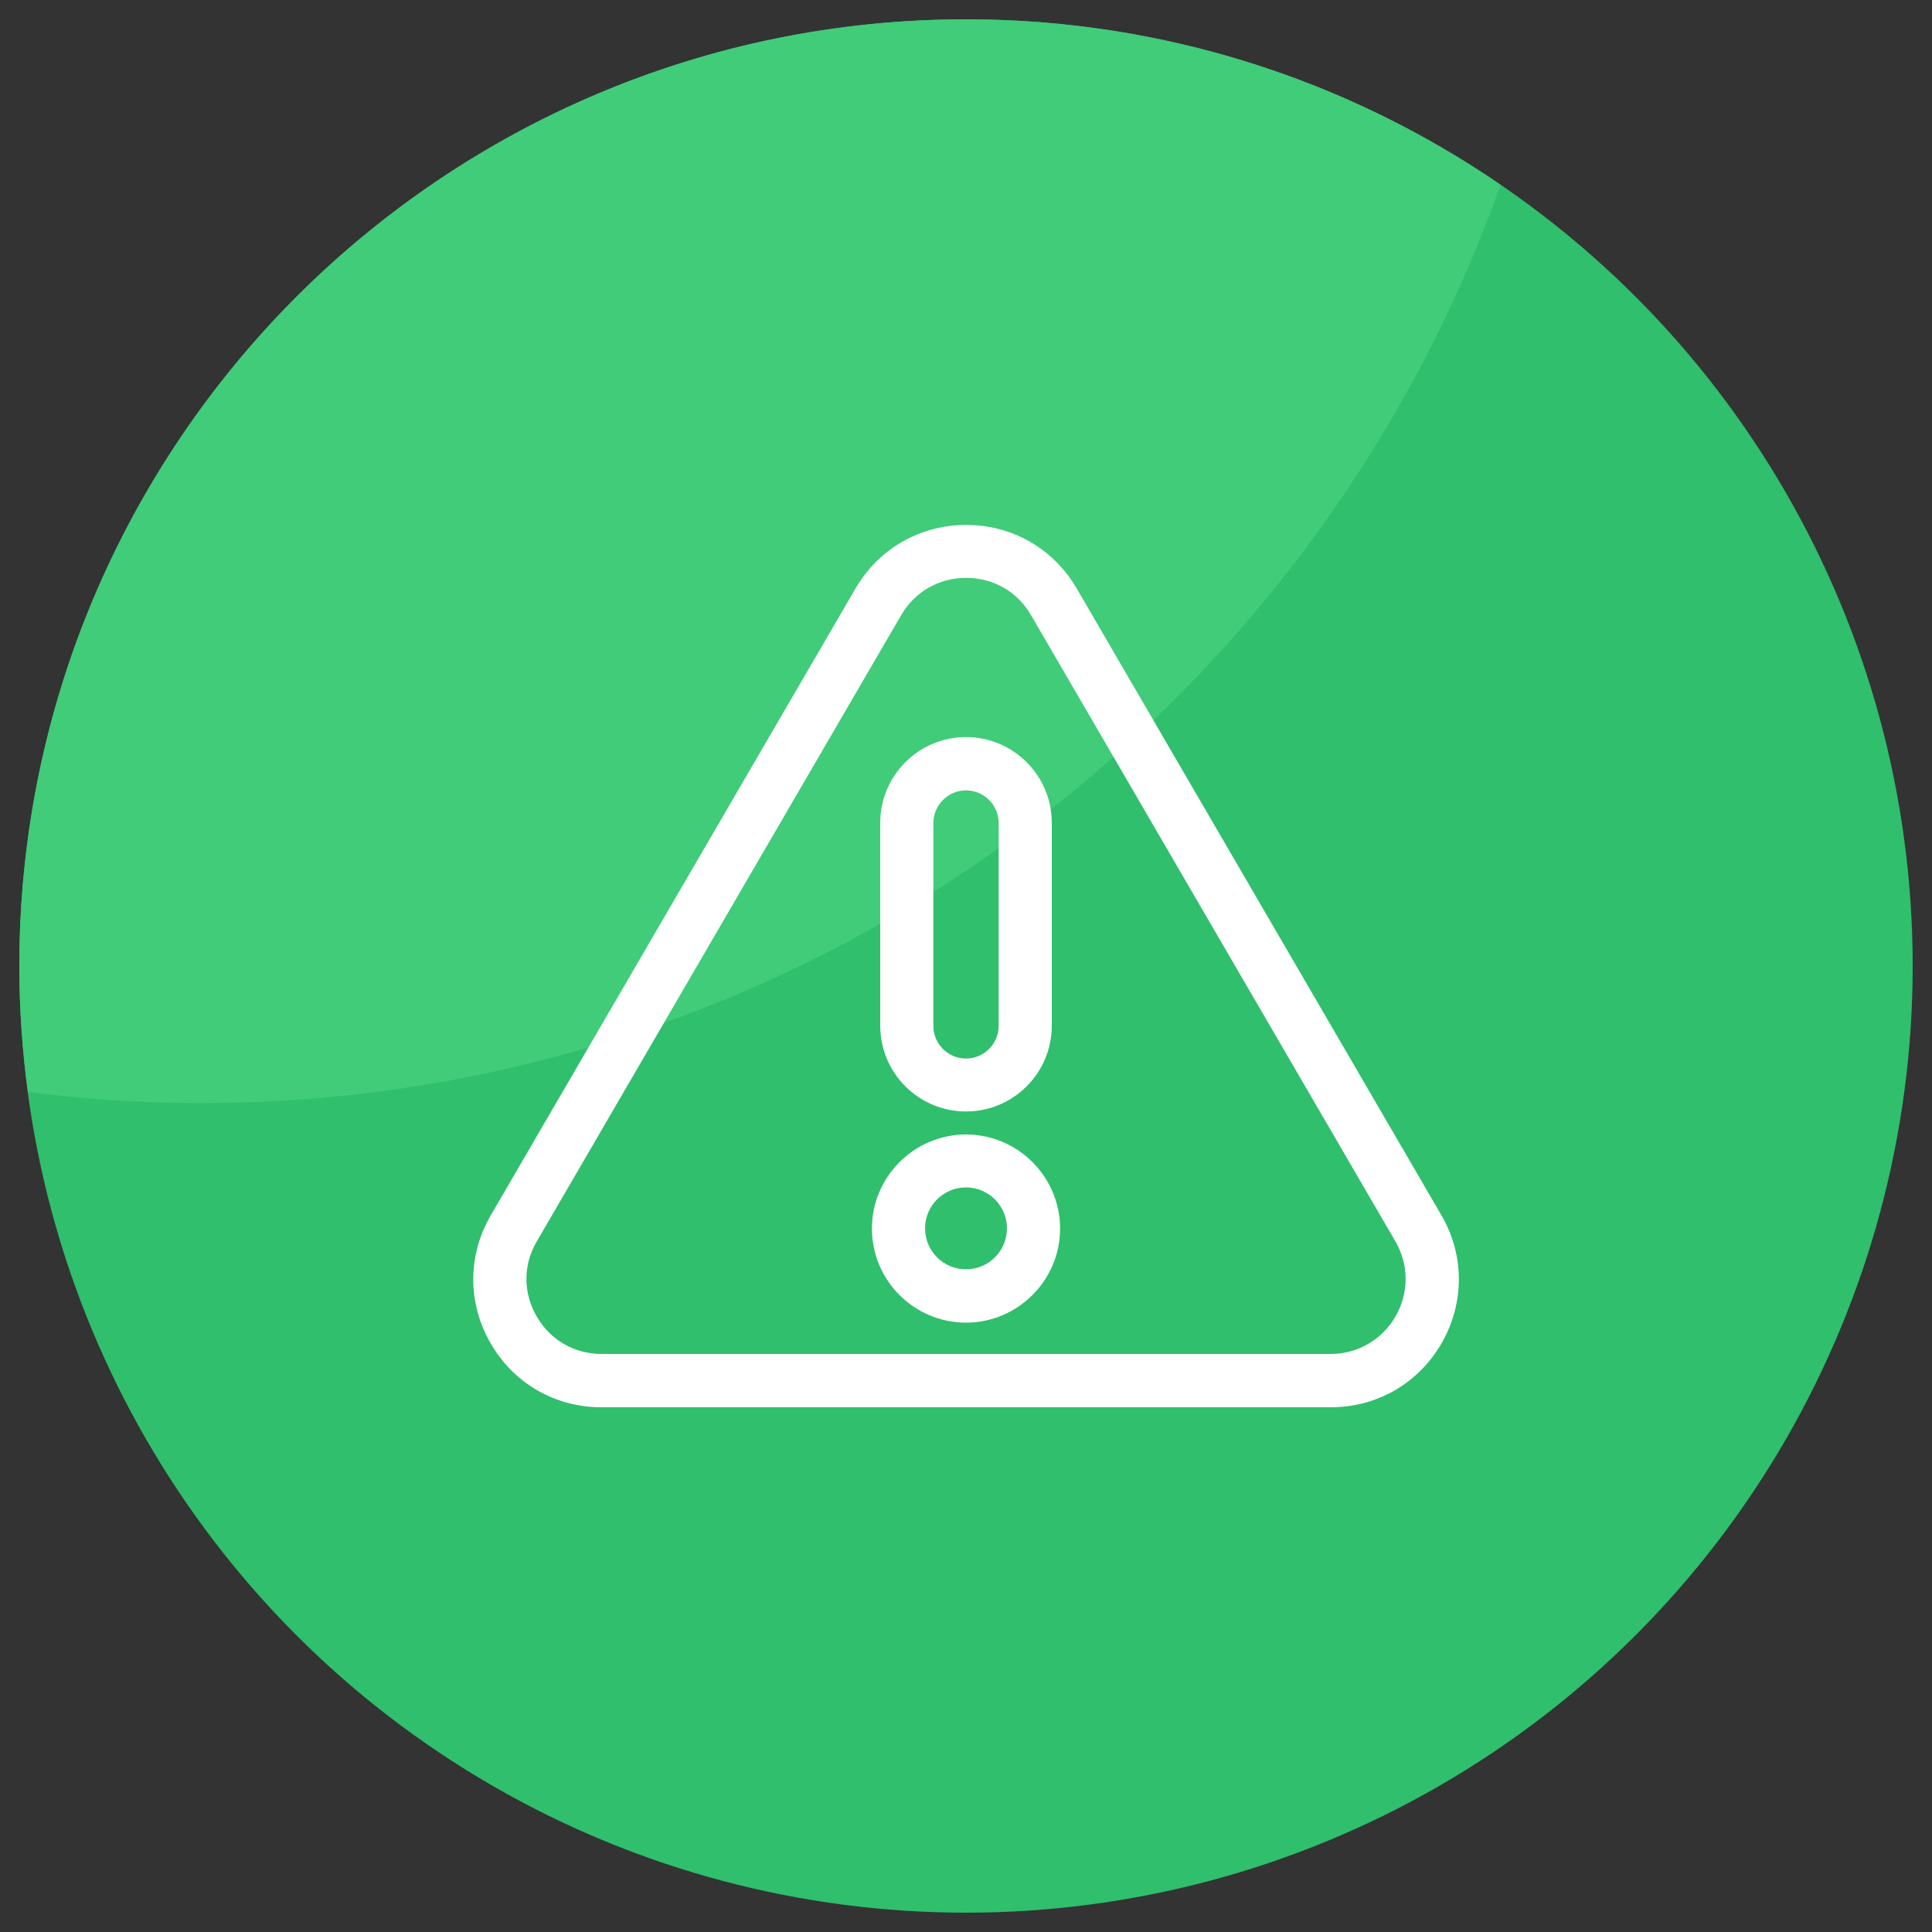 <?xml version="1.0" encoding="UTF-8"?>
<svg xmlns="http://www.w3.org/2000/svg" version="1.1" viewBox="0 0 100 100">
  <rect x="0" y="0" width="100" height="100" fill="#333333" stroke="none"/>
  <defs>
    <style>
      .cls-1 {
        fill: #fff;
      }

      .cls-2 {
        fill: #40cc79;
      }

      .cls-3 {
        fill: #30bf6d;
      }
    </style>
  </defs>
  <!-- Generator: Adobe Illustrator 28.7.1, SVG Export Plug-In . SVG Version: 1.2.0 Build 142)  -->
  <g>
    <g id="Layer_1">
      <g>
        <circle class="cls-3" cx="50" cy="50" r="49"/>
        <path class="cls-2" d="M77.66,9.56c-7.87-5.4-17.4-8.56-27.66-8.56C22.94,1,1,22.94,1,50c0,2.21.16,4.39.45,6.53,2.9.36,5.85.57,8.86.57,31.08,0,57.51-19.84,67.36-47.53Z"/>
      </g>
      <g>
        <g>
          <path class="cls-1" d="M74.16,63.13l-18.87-32.43c-1.11-1.91-3.09-3.04-5.29-3.04s-4.18,1.14-5.29,3.04l-18.87,32.43c-1.12,1.92-1.12,4.21-.02,6.13,1.11,1.92,3.09,3.07,5.31,3.07h37.73c2.22,0,4.2-1.15,5.31-3.07,1.11-1.92,1.1-4.22-.02-6.13ZM72.66,68.39c-.79,1.37-2.21,2.19-3.79,2.19H31.13c-1.58,0-3-.82-3.79-2.19-.79-1.37-.79-3.01.01-4.38l18.87-32.43c.79-1.36,2.21-2.17,3.78-2.17s2.99.81,3.78,2.17l18.87,32.43c.8,1.37.8,3.01.01,4.38Z"/>
          <path class="cls-1" d="M68.87,72.84H31.13c-2.4,0-4.55-1.24-5.74-3.32-1.2-2.08-1.19-4.56.02-6.63l18.87-32.43c1.2-2.06,3.34-3.29,5.73-3.29s4.52,1.23,5.72,3.29l18.87,32.43c1.21,2.07,1.21,4.55.02,6.63-1.2,2.08-3.34,3.32-5.74,3.32ZM50,28.16c-2.03,0-3.84,1.04-4.86,2.79l-18.87,32.43c-1.02,1.76-1.03,3.87-.01,5.63,1.01,1.77,2.84,2.82,4.87,2.82h37.73c2.04,0,3.86-1.05,4.87-2.82,1.02-1.77,1.01-3.87-.01-5.63l-18.87-32.43c-1.02-1.75-2.83-2.79-4.86-2.79ZM68.87,71.09H31.13c-1.77,0-3.34-.91-4.22-2.44s-.88-3.35.01-4.88l18.87-32.43c.88-1.52,2.46-2.42,4.21-2.42s3.33.91,4.21,2.42l18.87,32.43c.89,1.53.89,3.35.01,4.88h0c-.88,1.53-2.46,2.44-4.22,2.44ZM50,29.91c-1.4,0-2.65.72-3.35,1.92l-18.87,32.43c-.71,1.21-.71,2.66,0,3.88.7,1.22,1.95,1.94,3.36,1.94h37.73c1.4,0,2.66-.73,3.36-1.94h0c.7-1.22.7-2.67,0-3.88l-18.87-32.43c-.7-1.21-1.95-1.92-3.35-1.92Z"/>
        </g>
        <g>
          <path class="cls-1" d="M50,59.22c-2.41,0-4.37,1.96-4.37,4.37s1.96,4.37,4.37,4.37,4.37-1.96,4.37-4.37-1.96-4.37-4.37-4.37ZM50,66.21c-1.45,0-2.62-1.18-2.62-2.62s1.18-2.62,2.62-2.62,2.62,1.18,2.62,2.62-1.18,2.62-2.62,2.62Z"/>
          <path class="cls-1" d="M50,68.46c-2.69,0-4.87-2.19-4.87-4.87s2.19-4.87,4.87-4.87,4.87,2.19,4.87,4.87-2.19,4.87-4.87,4.87ZM50,59.72c-2.14,0-3.87,1.74-3.87,3.87s1.74,3.87,3.87,3.87,3.87-1.74,3.87-3.87-1.74-3.87-3.87-3.87ZM50,66.71c-1.72,0-3.12-1.4-3.12-3.12s1.4-3.12,3.12-3.12,3.12,1.4,3.12,3.12-1.4,3.12-3.12,3.12ZM50,61.46c-1.17,0-2.12.95-2.12,2.12s.95,2.12,2.12,2.12,2.12-.95,2.12-2.12-.95-2.12-2.12-2.12Z"/>
        </g>
        <g>
          <path class="cls-1" d="M50,57.03c2.17,0,3.94-1.77,3.94-3.94v-10.5c0-2.17-1.77-3.94-3.94-3.94s-3.94,1.77-3.94,3.94v10.5c0,2.17,1.77,3.94,3.94,3.94ZM47.81,42.59c0-1.21.98-2.19,2.19-2.19s2.19.98,2.19,2.19v10.5c0,1.21-.98,2.19-2.19,2.19s-2.19-.98-2.19-2.19v-10.5Z"/>
          <path class="cls-1" d="M50,57.53c-2.45,0-4.44-1.99-4.44-4.44v-10.5c0-2.45,1.99-4.44,4.44-4.44s4.44,1.99,4.44,4.44v10.5c0,2.45-1.99,4.44-4.44,4.44ZM50,39.16c-1.89,0-3.44,1.54-3.44,3.44v10.5c0,1.89,1.54,3.44,3.44,3.44s3.44-1.54,3.44-3.44v-10.5c0-1.89-1.54-3.44-3.44-3.44ZM50,55.78c-1.48,0-2.69-1.21-2.69-2.69v-10.5c0-1.48,1.21-2.69,2.69-2.69s2.69,1.21,2.69,2.69v10.5c0,1.48-1.21,2.69-2.69,2.69ZM50,40.91c-.93,0-1.69.76-1.69,1.69v10.5c0,.93.76,1.69,1.69,1.69s1.69-.76,1.69-1.69v-10.5c0-.93-.76-1.69-1.69-1.69Z"/>
        </g>
      </g>
    </g>
  </g>
</svg>